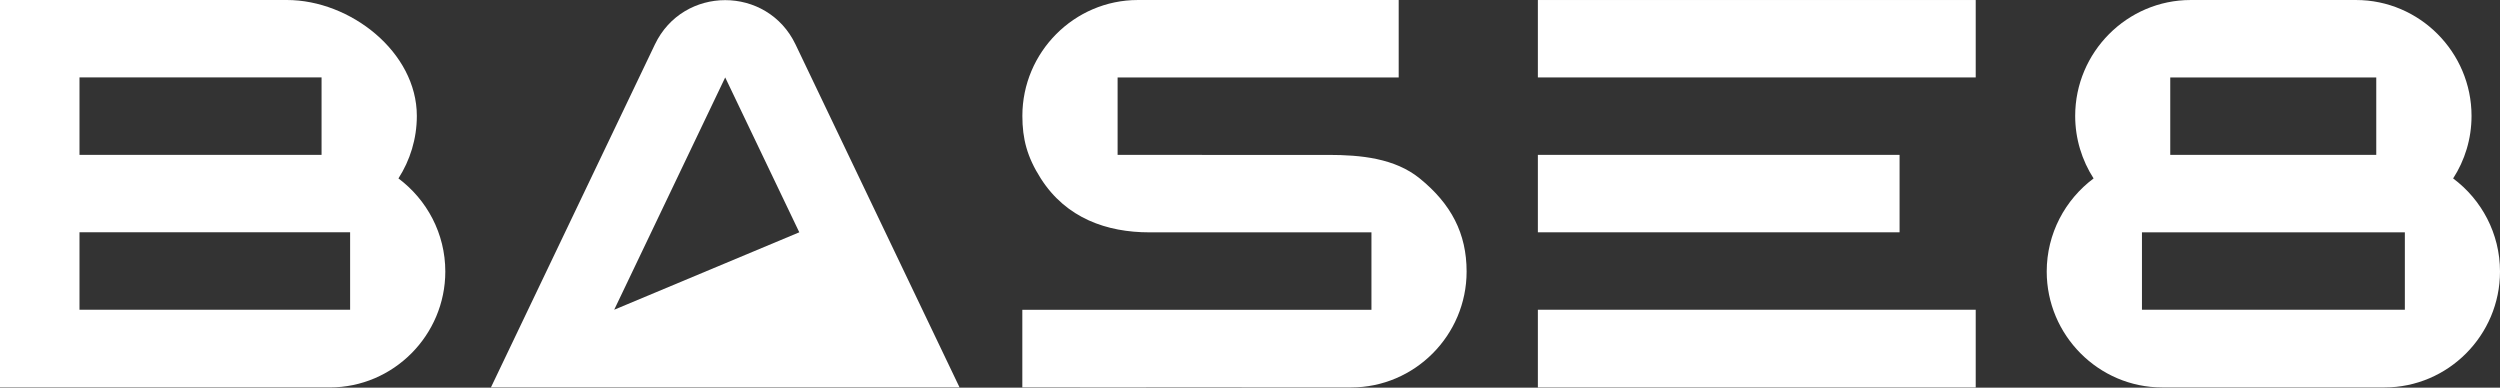 <svg width="9718" height="1507" viewBox="0 0 9718 1507" fill="none" xmlns="http://www.w3.org/2000/svg">
<rect x="0" y="0" width="9718" height="1507" fill="#333333" stroke="none"/>
<path d="M5437 0.069V301.121L4344.36 301.099V602.115L5164.32 602.137C5288.94 602.137 5421.96 614.929 5518.85 693.616C5641.47 793.195 5701 907.715 5701 1055.48C5701 1303.39 5499.16 1506.05 5252.23 1506.05L4454.9 1506.02V1506.05L3974 1506.02V1204.16L5331.1 1204.18V903.167H4467.8C4303.15 903.167 4144.58 848.806 4045.66 693.594C3992.5 610.181 3974.15 539.847 3974.15 450.618C3974.15 202.701 4175.99 0.048 4422.92 0.047L5437 0.069Z" fill="white"/>
<path fill-rule="evenodd" clip-rule="evenodd" d="M1115.11 0C1362.1 0 1620.33 202.656 1620.33 450.577C1620.33 539.808 1593.9 623.316 1548.8 693.556C1659.21 776.023 1731 907.658 1731 1055.42C1731 1303.34 1529.1 1506 1282.11 1506H0V0H1115.11ZM308.994 1203.95H1360.97V902.953H308.994V1203.95ZM308.994 300.953V601.953H1249.97V300.953H308.994Z" fill="white"/>
<path fill-rule="evenodd" clip-rule="evenodd" d="M9158.48 0.047C9405.2 0.047 9607.34 202.703 9607.34 450.624C9607.34 540.115 9581.17 623.363 9535.81 693.603C9646.21 775.81 9718 907.705 9718 1055.47C9718 1303.39 9516.12 1506.05 9269.14 1506.05H8404.86C8157.88 1506.05 7956 1303.39 7956 1055.47C7956 907.705 8027.79 776.07 8138.19 693.603C8093.09 623.363 8066.66 539.855 8066.66 450.624C8066.66 202.703 8268.54 0.047 8515.52 0.047H9158.48ZM8326.22 1204.11H9348.14V903H8326.22V1204.11ZM8436.21 301V602H9237V301H8436.21Z" fill="white"/>
<path d="M5978 1204H7680V1506.05H5978V1204Z" fill="white"/>
<path d="M5978 602H7384V903H5978V602Z" fill="white"/>
<path d="M5978 0.047H7680V301H5978V0.047Z" fill="white"/>
<path fill-rule="evenodd" clip-rule="evenodd" d="M2545.68 172.852C2655.52 -56.872 2982.54 -56.893 3092.4 172.816L3730 1506H1908.31L2545.68 172.852ZM2387.5 1204L3107 903.002L2819 300.994L2387.5 1204Z" fill="white"/>
</svg>
